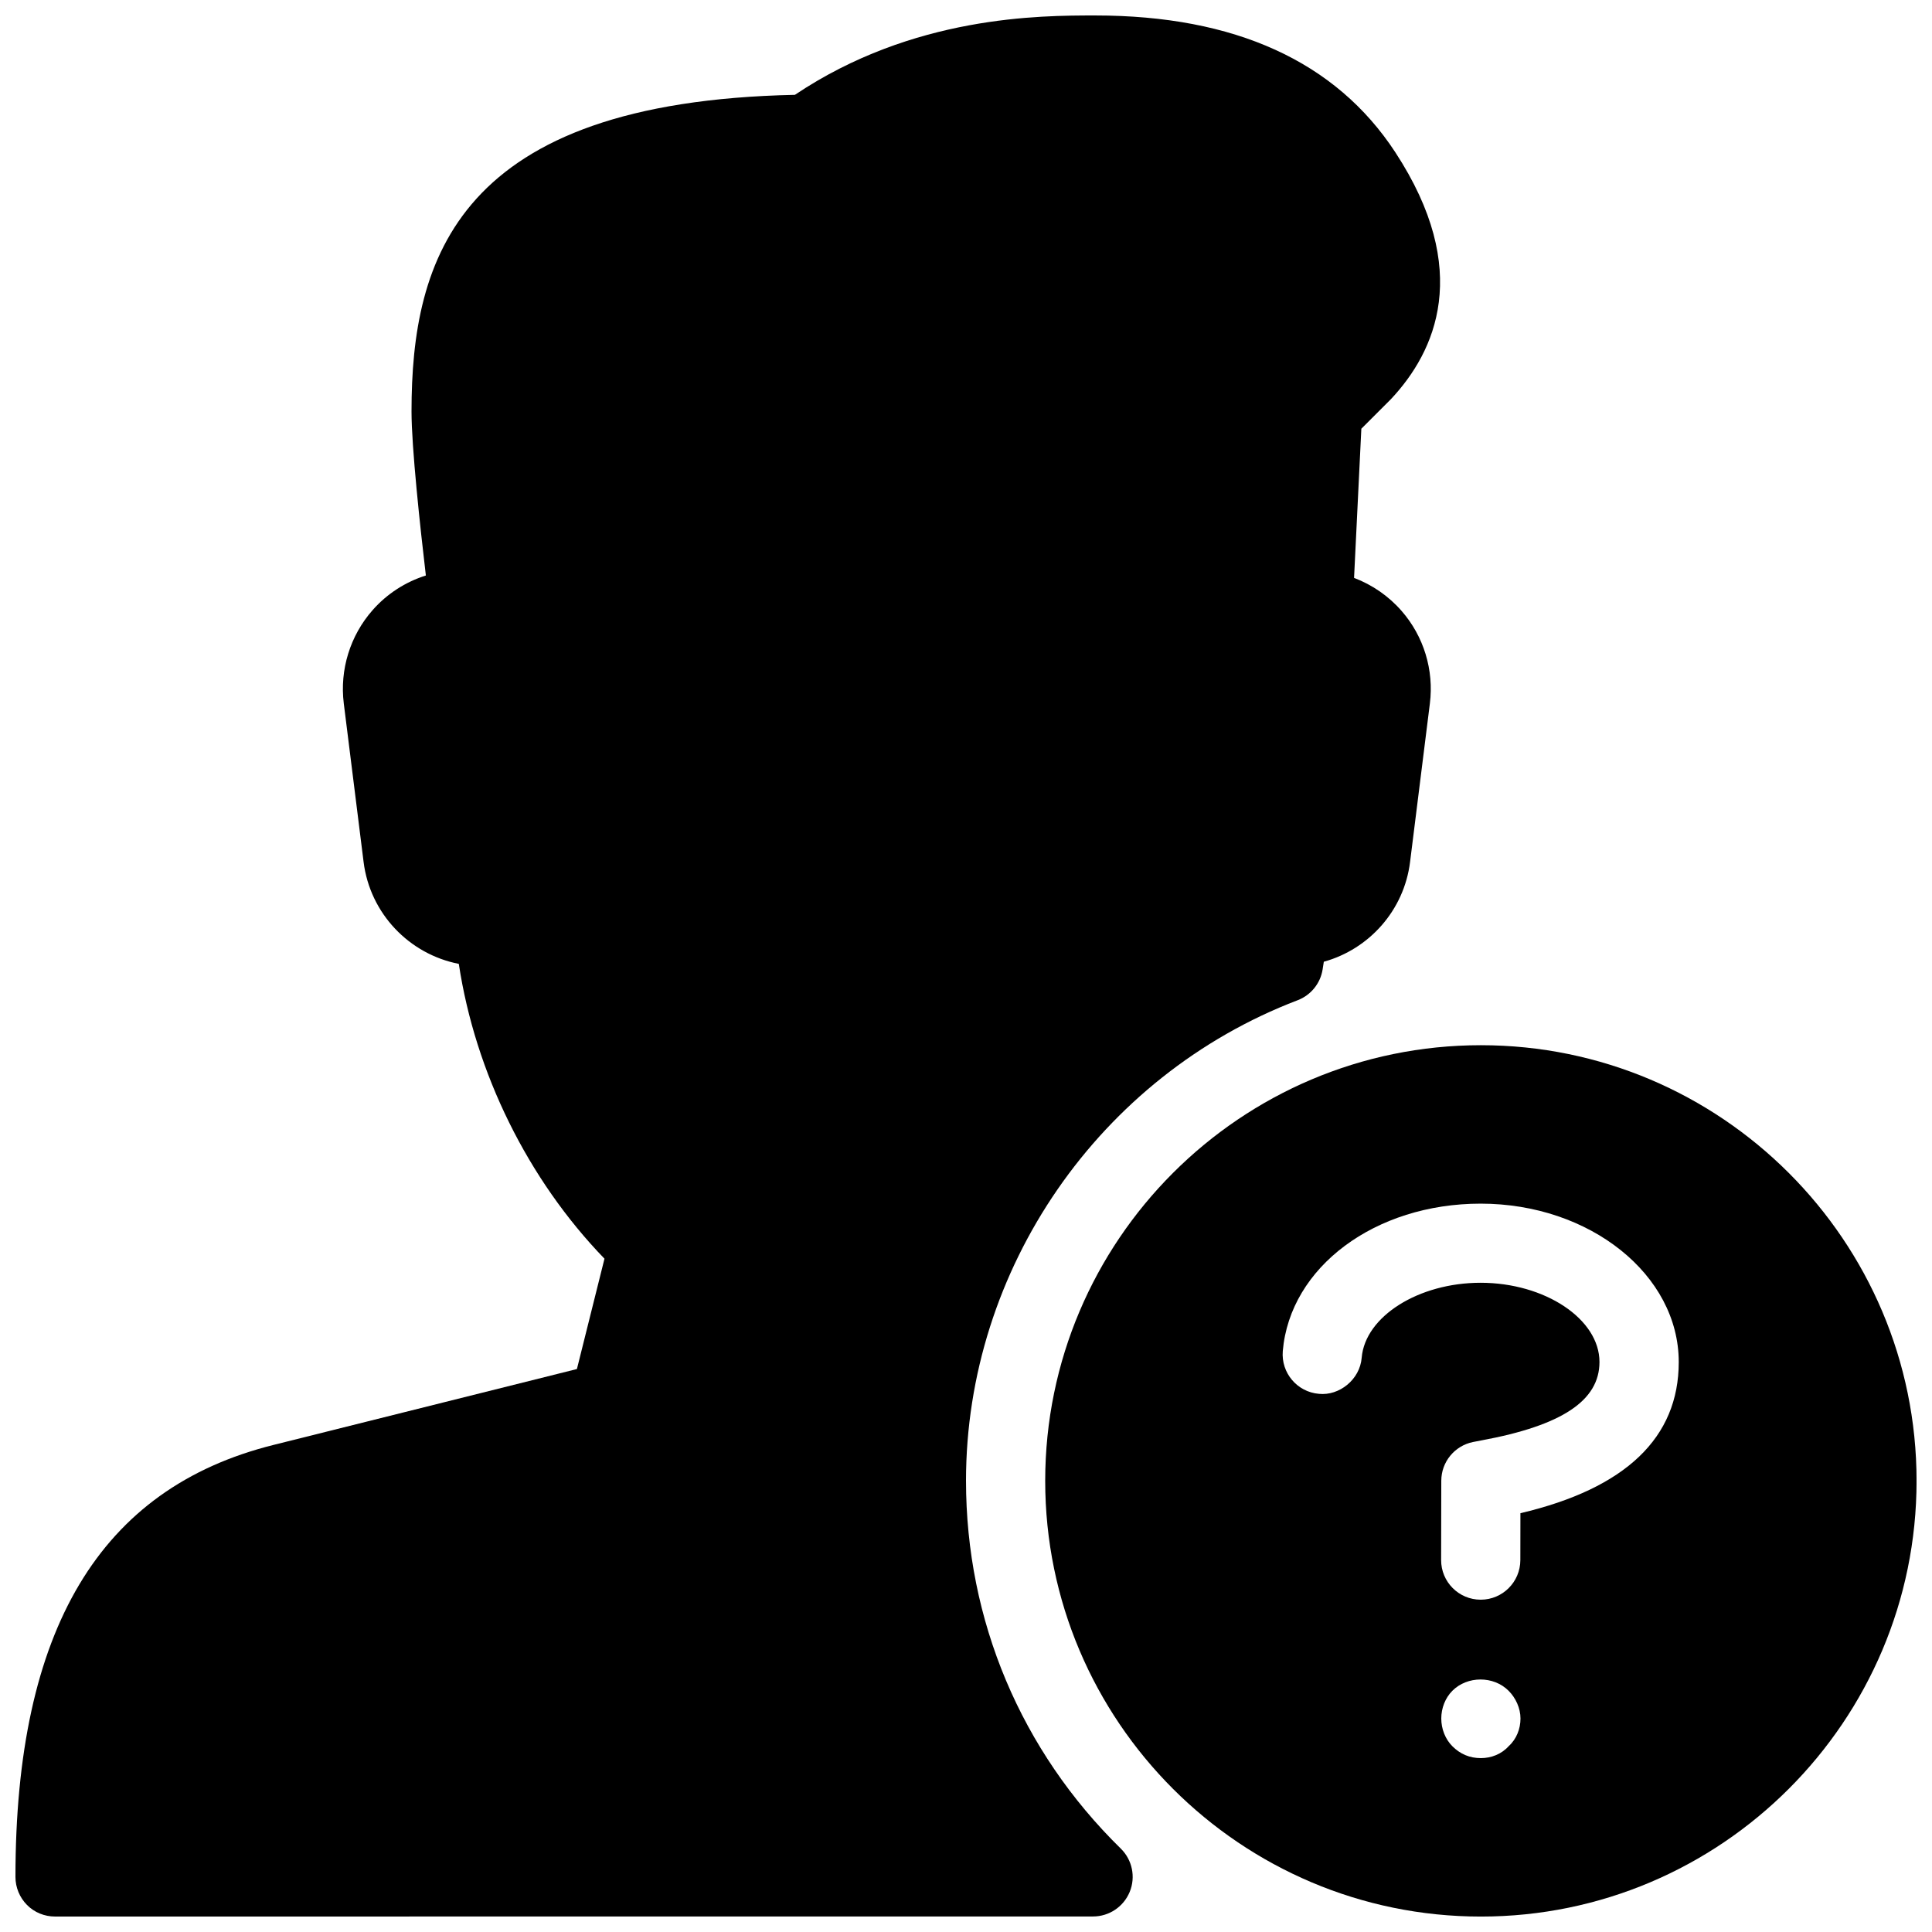 <?xml version="1.0" encoding="UTF-8"?>
<!-- Uploaded to: ICON Repo, www.svgrepo.com, Generator: ICON Repo Mixer Tools -->
<svg width="800px" height="800px" version="1.1" viewBox="144 144 512 512" xmlns="http://www.w3.org/2000/svg">
 <defs>
  <clipPath id="b">
   <path d="m148.09 148.09h377.91v503.81h-377.91z"/>
  </clipPath>
  <clipPath id="a">
   <path d="m420 420h231.9v231.9h-231.9z"/>
  </clipPath>
 </defs>
 <g>
  <g clip-path="url(#b)">
   <path d="m400 536.45c0-56.133 35.328-107.31 87.895-127.38 3.504-1.344 6.023-4.449 6.613-8.164 0.105-0.691 0.211-1.363 0.316-2.035 11.988-3.316 21.266-13.582 22.859-26.449l5.246-41.984c1.113-8.859-1.617-17.82-7.496-24.539-3.441-3.945-7.789-6.926-12.594-8.754l1.93-39.527 7.852-7.852c11.82-12.594 21.621-34.133 1.133-65.434-15.742-24.039-42.488-36.234-79.516-36.234-14.59 0-48.238 0-79.582 21.035-89.449 1.867-101.6 43.41-101.6 83.926 0 9.426 2.289 30.648 3.801 43.453-5.398 1.699-10.309 4.848-14.109 9.172-5.961 6.762-8.754 15.789-7.641 24.75l5.246 41.984c1.699 13.688 12.113 24.457 25.234 27.016 4.367 28.863 18.324 57.184 38.605 78.133l-7.305 29.242-80.398 20.109c-46.039 11.484-68.395 48.934-68.395 114.49 0 2.793 1.113 5.457 3.066 7.43 1.949 1.977 4.637 3.066 7.43 3.066l275.08-0.02c4.262 0 8.102-2.582 9.719-6.527 1.617-3.945 0.672-8.48-2.371-11.461-26.469-25.926-41.016-60.523-41.016-97.449z"/>
  </g>
  <g clip-path="url(#a)">
   <path d="m536.45 420.99c-63.648 0-115.46 51.789-115.46 115.46s51.809 115.46 115.46 115.46c63.648 0 115.46-51.789 115.46-115.46 0-63.672-51.809-115.46-115.46-115.46zm7.348 185.78c-1.887 2.102-4.617 3.148-7.348 3.148-2.961 0-5.457-1.051-7.559-3.148-1.887-1.887-2.938-4.617-2.938-7.348s1.051-5.457 2.938-7.348c3.988-3.988 10.938-3.988 14.906 0 1.891 1.891 3.148 4.617 3.148 7.348s-1.047 5.461-3.148 7.348zm3.129-61.758-0.02 12.449c-0.023 5.793-4.723 10.473-10.496 10.473h-0.02c-5.793 0-10.496-4.723-10.477-10.516l0.043-20.992c0-4.977 3.504-9.258 8.355-10.266l2.289-0.441c21.348-3.945 31.277-10.539 31.277-20.781 0-11.379-14.441-20.992-31.508-20.992-16.438 0-30.586 8.922-31.508 19.859-0.461 5.793-5.941 10.141-11.336 9.574-5.773-0.484-10.055-5.562-9.574-11.336 1.906-22.254 24.43-39.066 52.434-39.066 28.949 0 52.5 18.828 52.5 41.984 0.004 20.066-14.105 33.5-41.961 40.051z"/>
  </g>
 </g>
</svg>